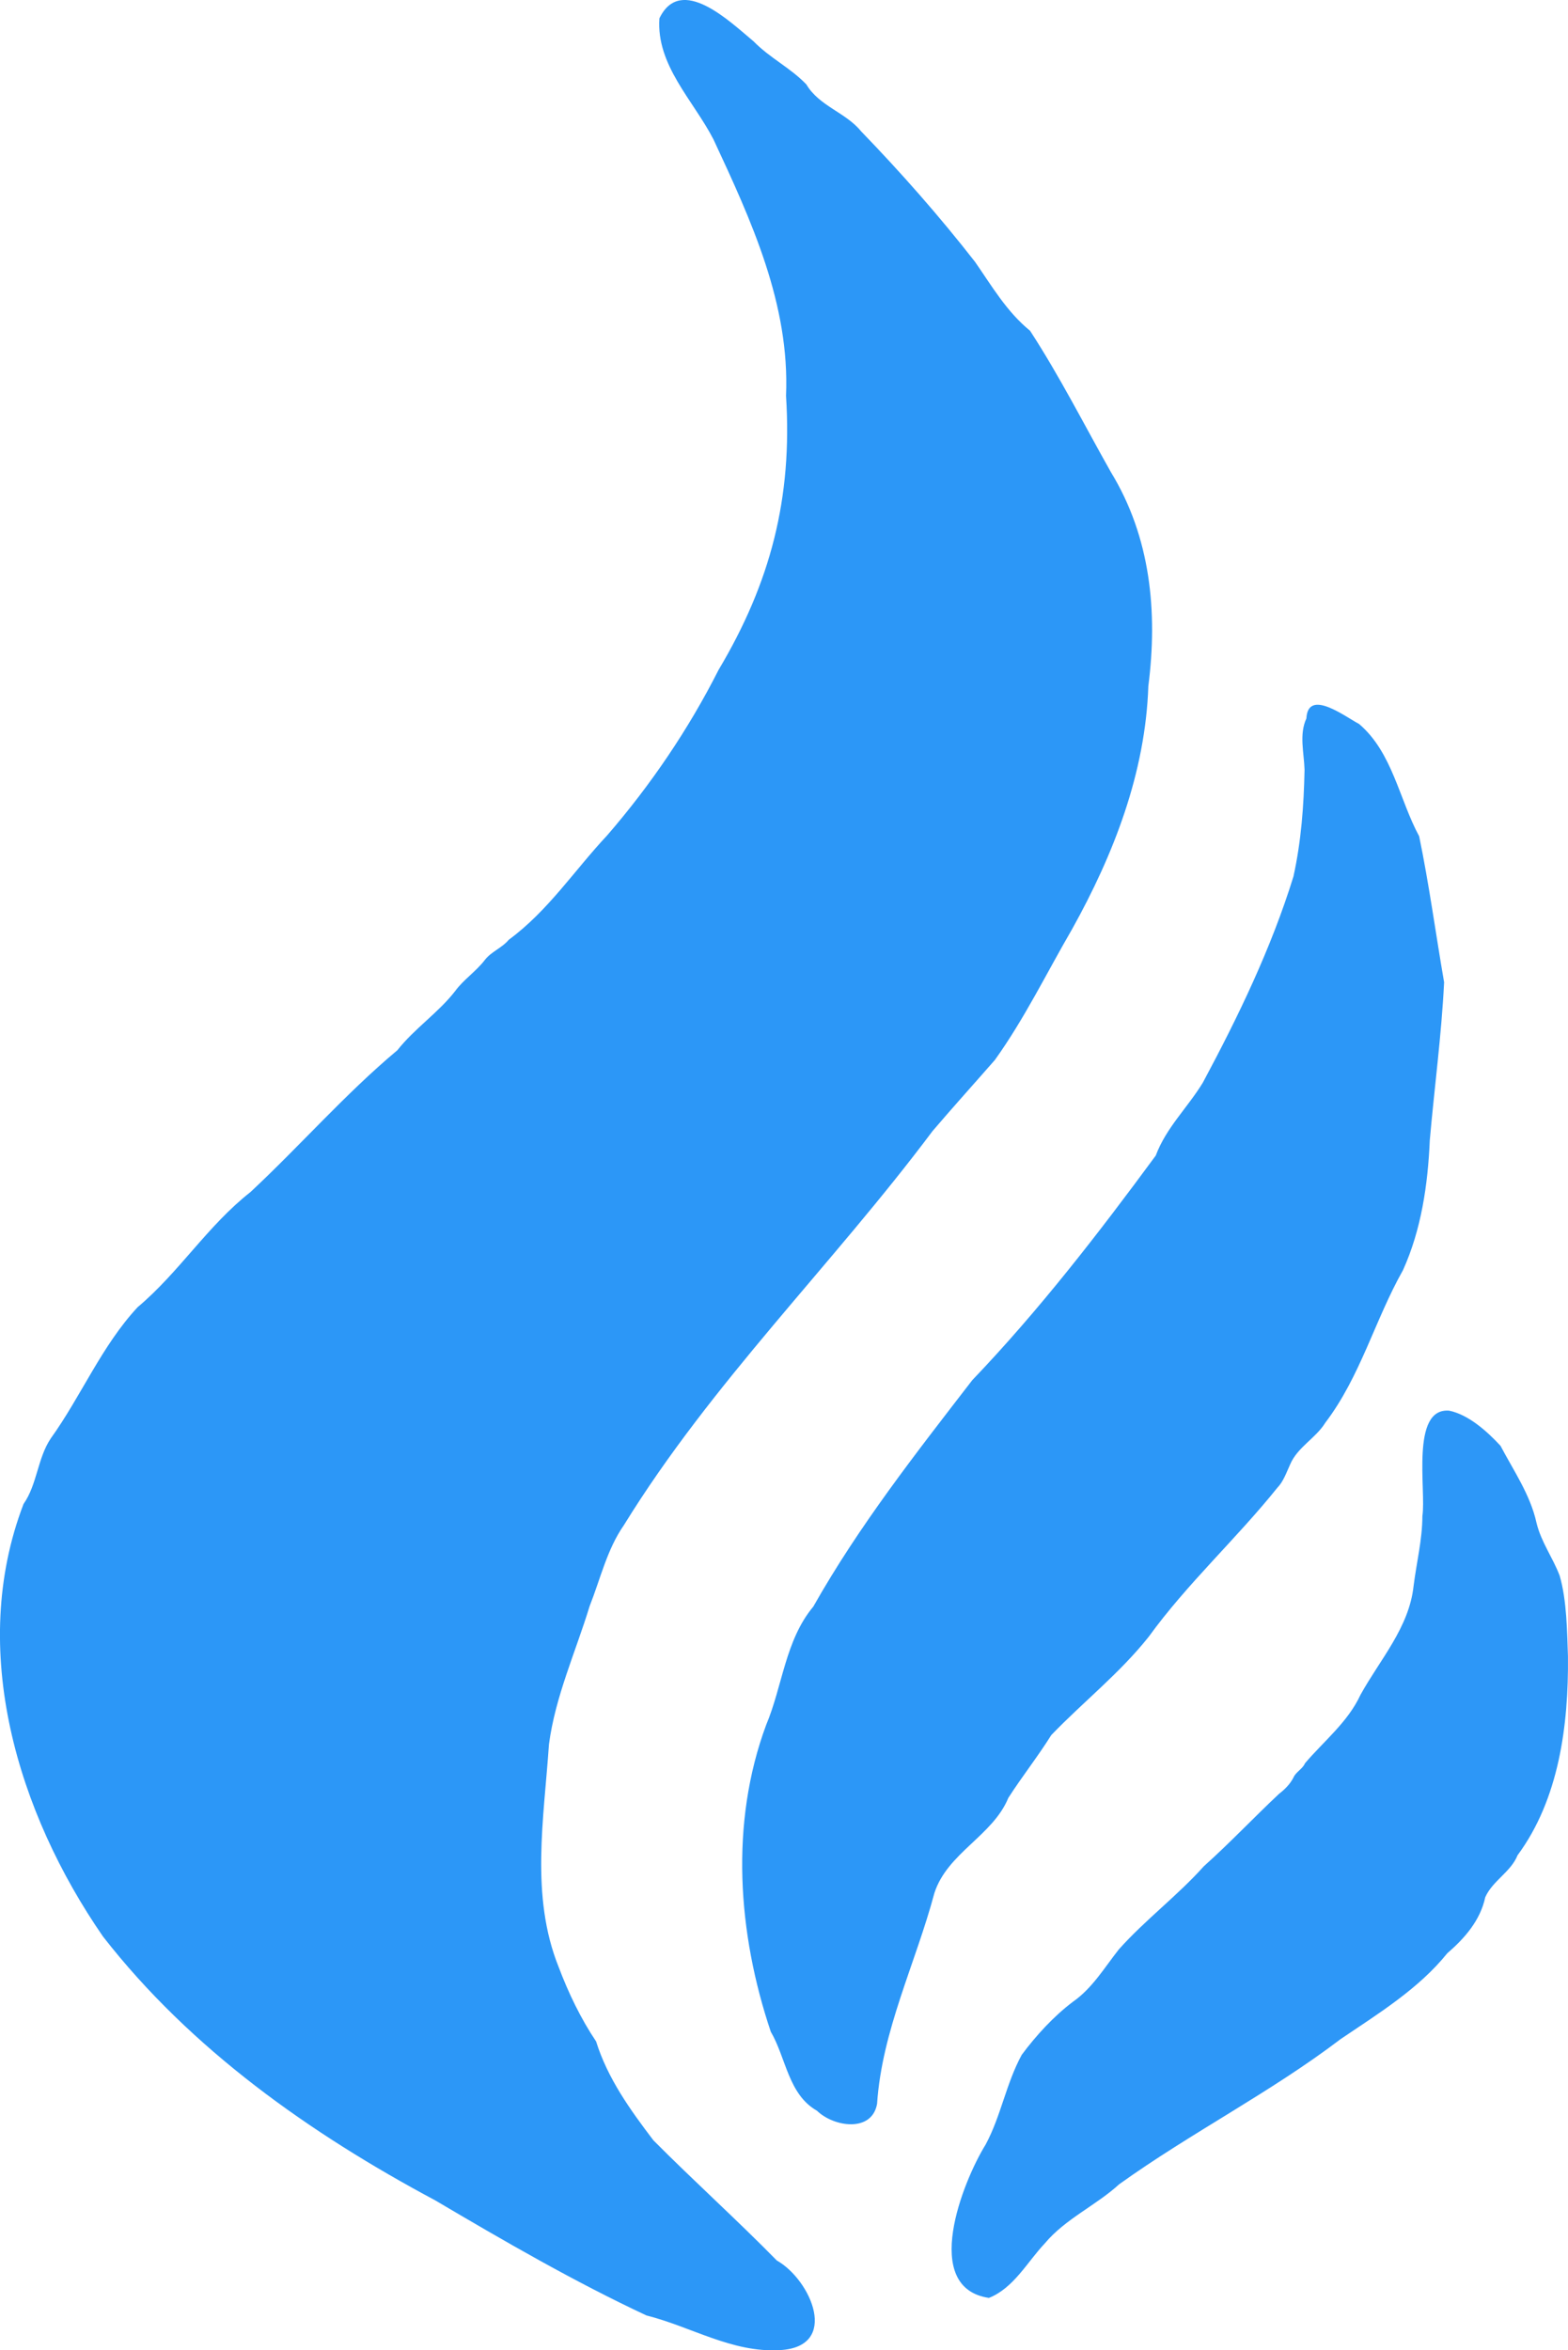<svg xmlns="http://www.w3.org/2000/svg" id="Layer_1" data-name="Layer 1" viewBox="0 0 339.3 508.61"><defs><style>      .cls-1 {        fill: #2d97f7;      }      .cls-1, .cls-2 {        stroke-width: 0px;      }      .cls-2 {        fill: #2c97f7;      }    </style></defs><path class="cls-2" d="M168.69,508.57c-10.31.58-19.12-5.07-28.8-7.5-15.59-7.29-30.76-16.08-45.7-24.9-27.12-14.5-52.89-32.68-71.9-57.1-18.49-26.77-29.25-62.13-17.2-93.6,2.96-4.21,3.01-9.89,5.9-14.2,6.58-9.16,11.02-20.05,18.8-28.4,9.01-7.58,15.12-17.62,24.4-24.9,10.75-10.03,20.52-21.26,31.8-30.7,3.69-4.69,8.92-8.16,12.5-12.8,1.78-2.45,4.5-4.23,6.4-6.7,1.38-1.83,3.76-2.64,5.2-4.4,8.52-6.27,14.17-14.99,21.3-22.6,9.38-10.84,17.59-22.93,24.1-35.8,11.24-18.86,16.01-37.21,14.6-59.3.84-19.84-7.51-37.92-15.7-55.5-4.35-8.45-12.41-16.06-11.7-26.2,4.66-9.67,15.37.82,20.4,5,3.54,3.62,7.93,5.68,11.4,9.3,2.76,4.69,8.52,6.06,11.8,10.1,8.71,9.01,17.01,18.43,24.7,28.3,3.62,5.21,6.85,10.79,11.9,14.9,6.38,9.79,11.73,20.37,17.5,30.6,8.61,14.1,10.15,30.28,8.1,46.3-.63,18.72-7.47,36.38-16.5,52.6-5.49,9.45-10.3,19.36-16.7,28.3-4.5,5.15-9.05,10.18-13.5,15.4-21.65,28.94-47.76,54.39-66.8,85.3-3.63,5.2-5.06,11.59-7.4,17.5-3.04,9.96-7.42,19.5-8.8,29.9-1.08,16.08-4.08,32.83,2.1,48.2,2.11,5.6,4.76,11.12,8.1,16.1,2.48,7.97,7.38,14.8,12.4,21.4,8.79,8.85,17.97,17.1,26.7,26,7.43,4.2,13.75,18.76.6,19.4Z"></path><path class="cls-2" d="M312.49,212.57c-.56,11.41-2.11,22.84-3.1,34.2-.41,9.59-1.84,19.36-5.8,28.1-6.08,10.76-9.21,23.02-16.8,33-2.08,3.38-5.99,5.26-7.6,9-.81,1.75-1.45,3.71-2.8,5.1-8.84,11.02-19.5,20.73-27.8,32.2-6.32,7.96-14.08,14.01-21.1,21.3-2.95,4.71-6.3,8.92-9.3,13.6-3.37,8.21-13.19,11.89-16,20.6-4.07,15.23-11.35,29.75-12.4,45.6-1.12,6.3-9.42,5-13,1.5-6.22-3.51-6.69-11.46-10-17.1-7.16-21.28-8.89-45.13-1-66.4,3.54-8.39,4.13-18.33,10.2-25.6,9.87-17.47,22.19-33.17,34.4-49,14.47-15.14,27.3-31.75,39.7-48.6,2.28-6.08,6.89-10.36,10.2-15.8,7.65-14.27,14.79-29.06,19.6-44.6,1.68-7.66,2.24-15.23,2.4-23.1-.11-3.66-1.21-7.64.4-11.1.34-6.6,8.46-.32,11.4,1.2,7.22,6.15,8.68,16.32,13,24.3,2.15,10.38,3.59,21.14,5.4,31.6Z"></path><path class="cls-1" d="M339.29,358.47c.15,14.87-1.95,30.91-10.9,43-1.46,3.65-5.39,5.49-7,9.1-1.05,4.98-4.45,8.89-8.2,12.1-6.16,7.68-14.92,13.07-23.1,18.6-15.22,11.58-32.34,20.24-47.9,31.4-5.06,4.62-11.68,7.5-16.1,12.8-3.8,4.01-6.73,9.68-12.1,11.8-14.77-2.19-5.71-25.11-.7-33.2,3.31-6.15,4.41-13.17,7.8-19.4,3.12-4.2,6.94-8.37,11.1-11.5,4.18-2.92,6.8-7.37,9.9-11.3,5.68-6.38,12.67-11.6,18.4-18,5.74-5.15,10.65-10.39,16.3-15.7,1.23-.93,2.39-2.12,3.1-3.5.5-1.22,1.98-1.85,2.5-3.1,4.11-4.83,9.27-8.9,12-14.8,4.24-7.68,10.54-14.57,11.5-23.6.62-4.98,1.89-9.98,1.9-15.1.86-5.5-2.62-23.49,5.8-22.8,4.2.86,8.26,4.53,11.1,7.6,2.9,5.5,6.46,10.61,7.8,16.7,1,4.14,3.53,7.51,5,11.4,1.57,5.34,1.61,12.24,1.8,17.5Z"></path></svg>